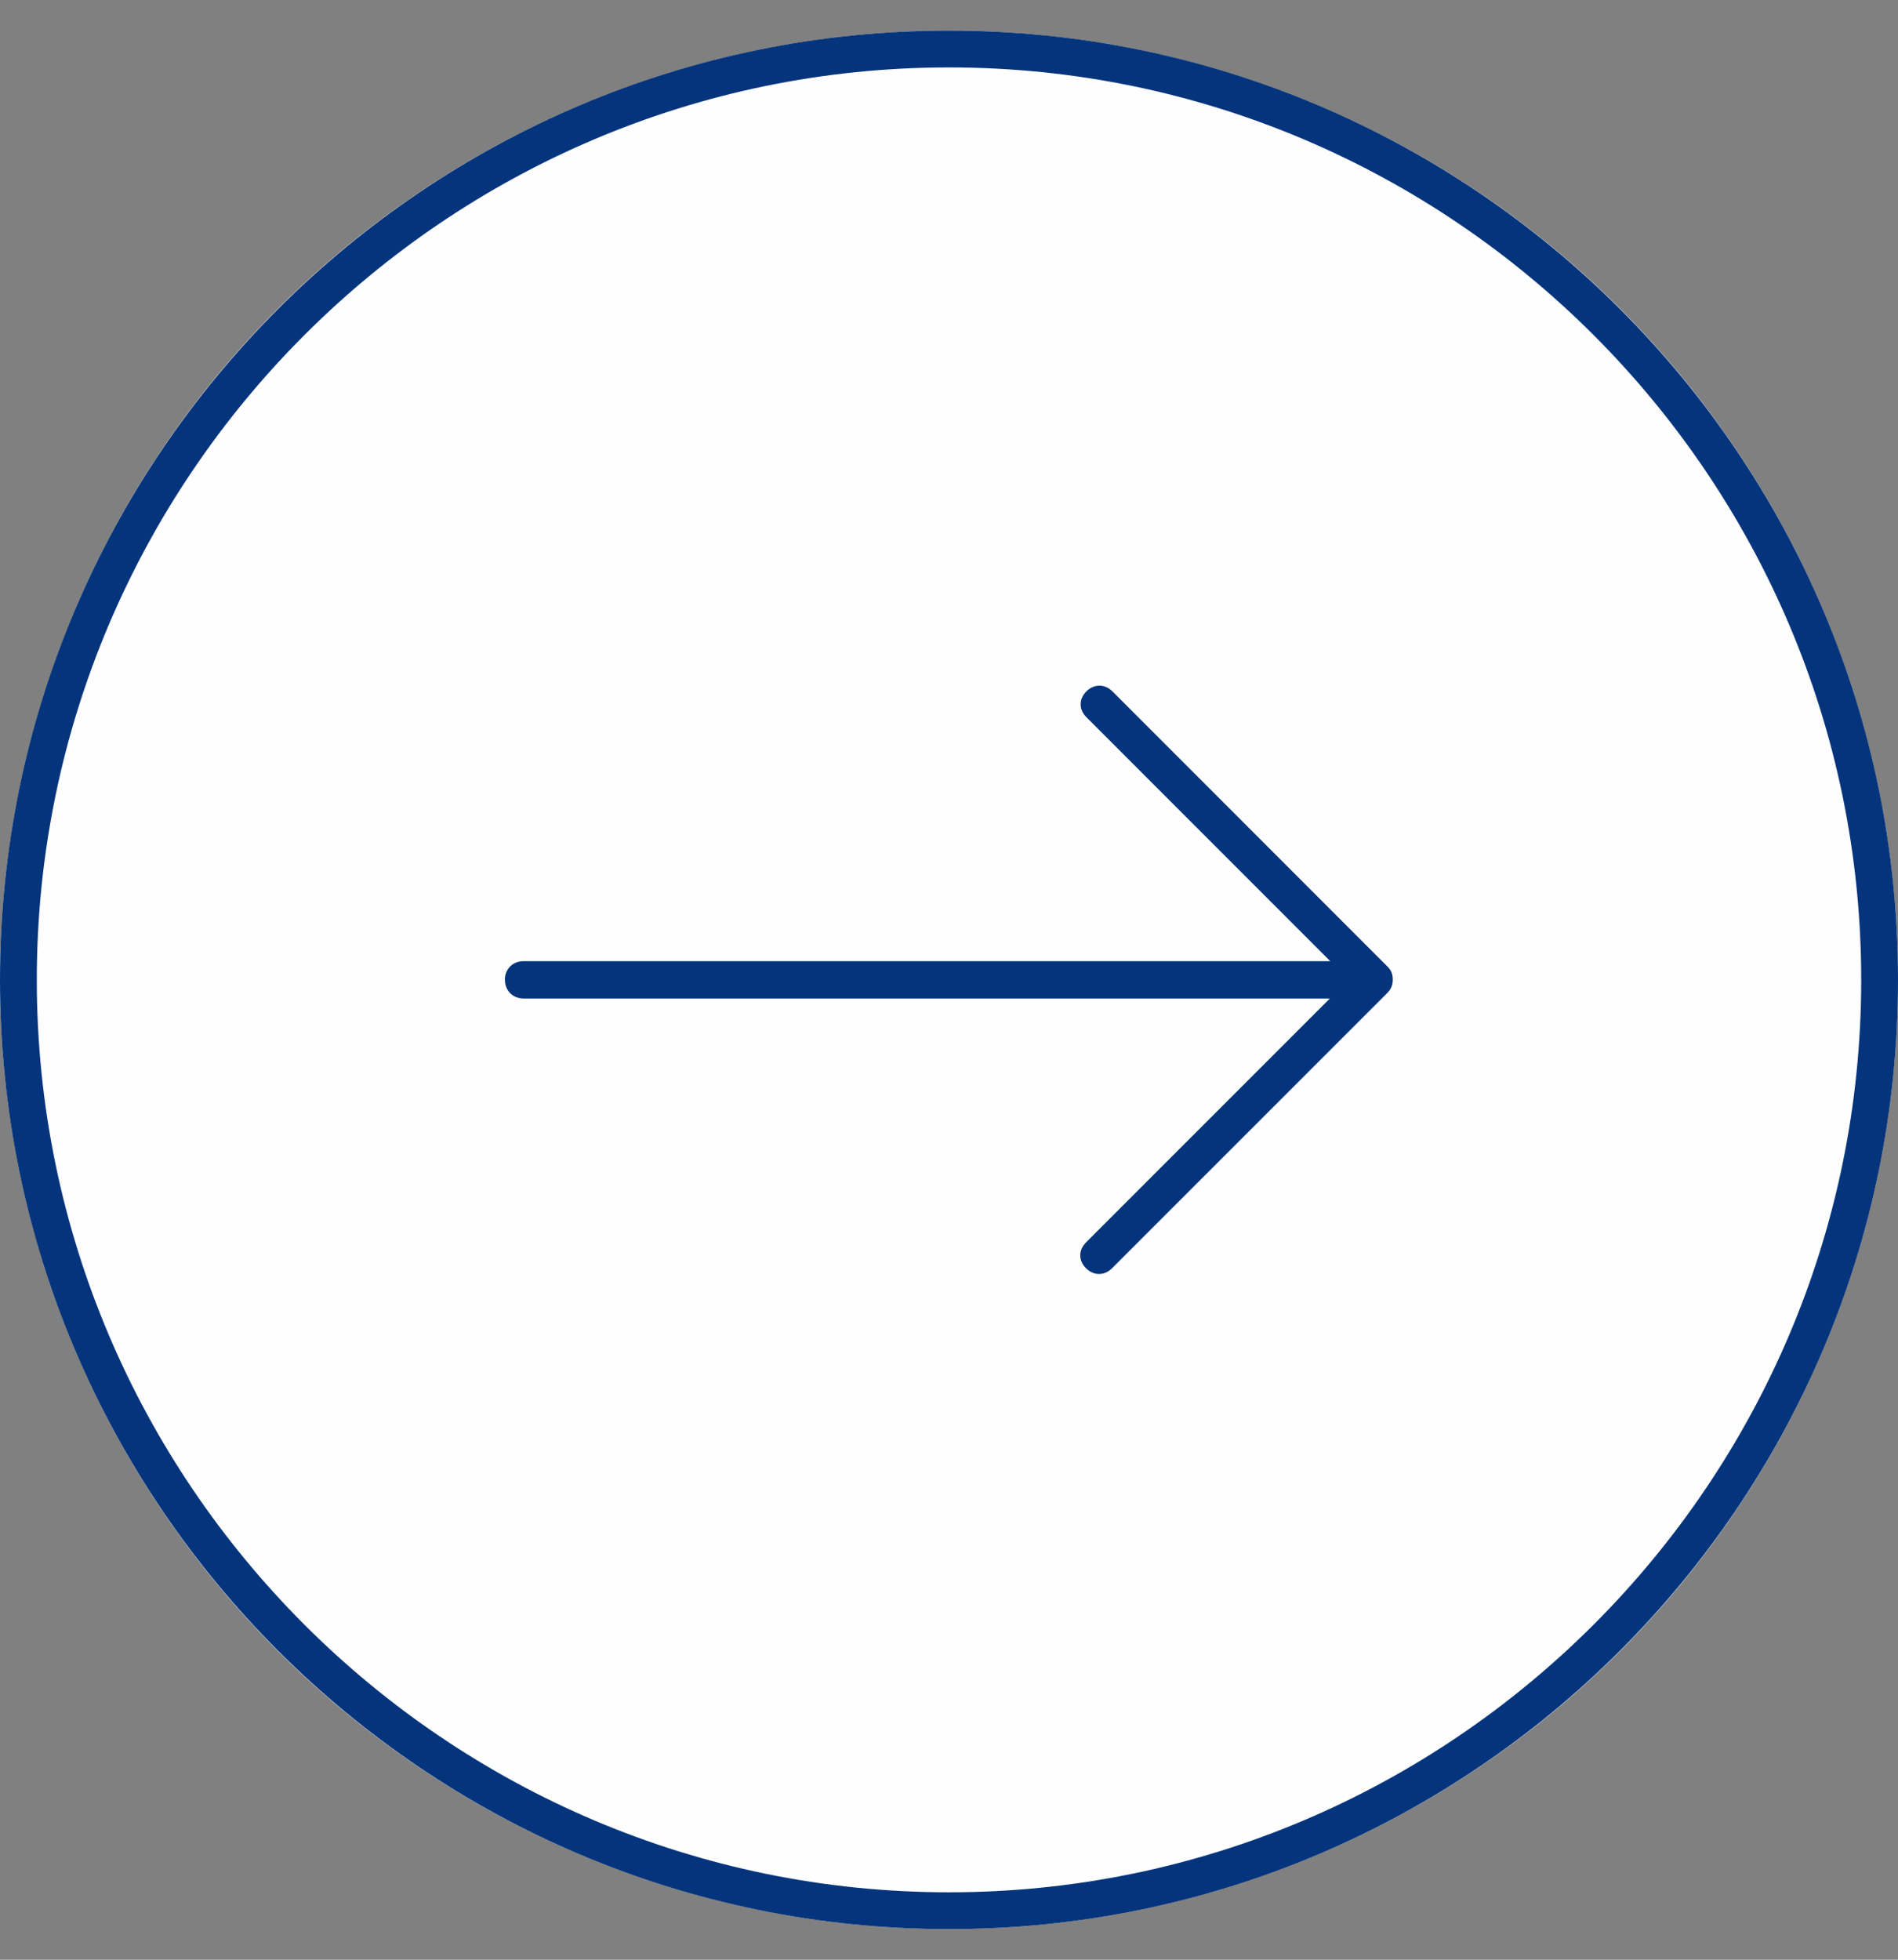 <?xml version="1.0" encoding="UTF-8"?> <svg xmlns="http://www.w3.org/2000/svg" width="31" height="32" viewBox="0 0 31 32" fill="none"><rect x="0" y="0" width="31" height="32" fill="#808080" stroke="none"/> <circle cx="15.5" cy="16" r="15.5" transform="rotate(-90 15.5 16)" fill="#FEFEFE"></circle> <path d="M0 16C0 24.552 6.95 31.5 15.5 31.5C24.051 31.5 31 24.55 31 16C31 7.448 24.05 0.5 15.5 0.5C6.949 0.5 0 7.45 0 16ZM0.601 16C0.601 7.789 7.289 1.101 15.5 1.101C23.711 1.101 30.399 7.789 30.399 16C30.399 24.211 23.711 30.899 15.5 30.899C7.289 30.899 0.601 24.211 0.601 16ZM8.247 16C8.247 16.175 8.375 16.304 8.551 16.304H21.721L17.738 20.287C17.613 20.413 17.613 20.585 17.738 20.709C17.863 20.834 18.038 20.834 18.163 20.709L22.659 16.214C22.723 16.149 22.748 16.082 22.748 15.999C22.748 15.907 22.724 15.845 22.664 15.785L18.169 11.289C18.044 11.165 17.868 11.165 17.744 11.289C17.619 11.413 17.619 11.587 17.744 11.711L21.727 15.695L8.55 15.695C8.375 15.695 8.246 15.823 8.246 15.998L8.247 16Z" fill="#04347C"></path> </svg> 